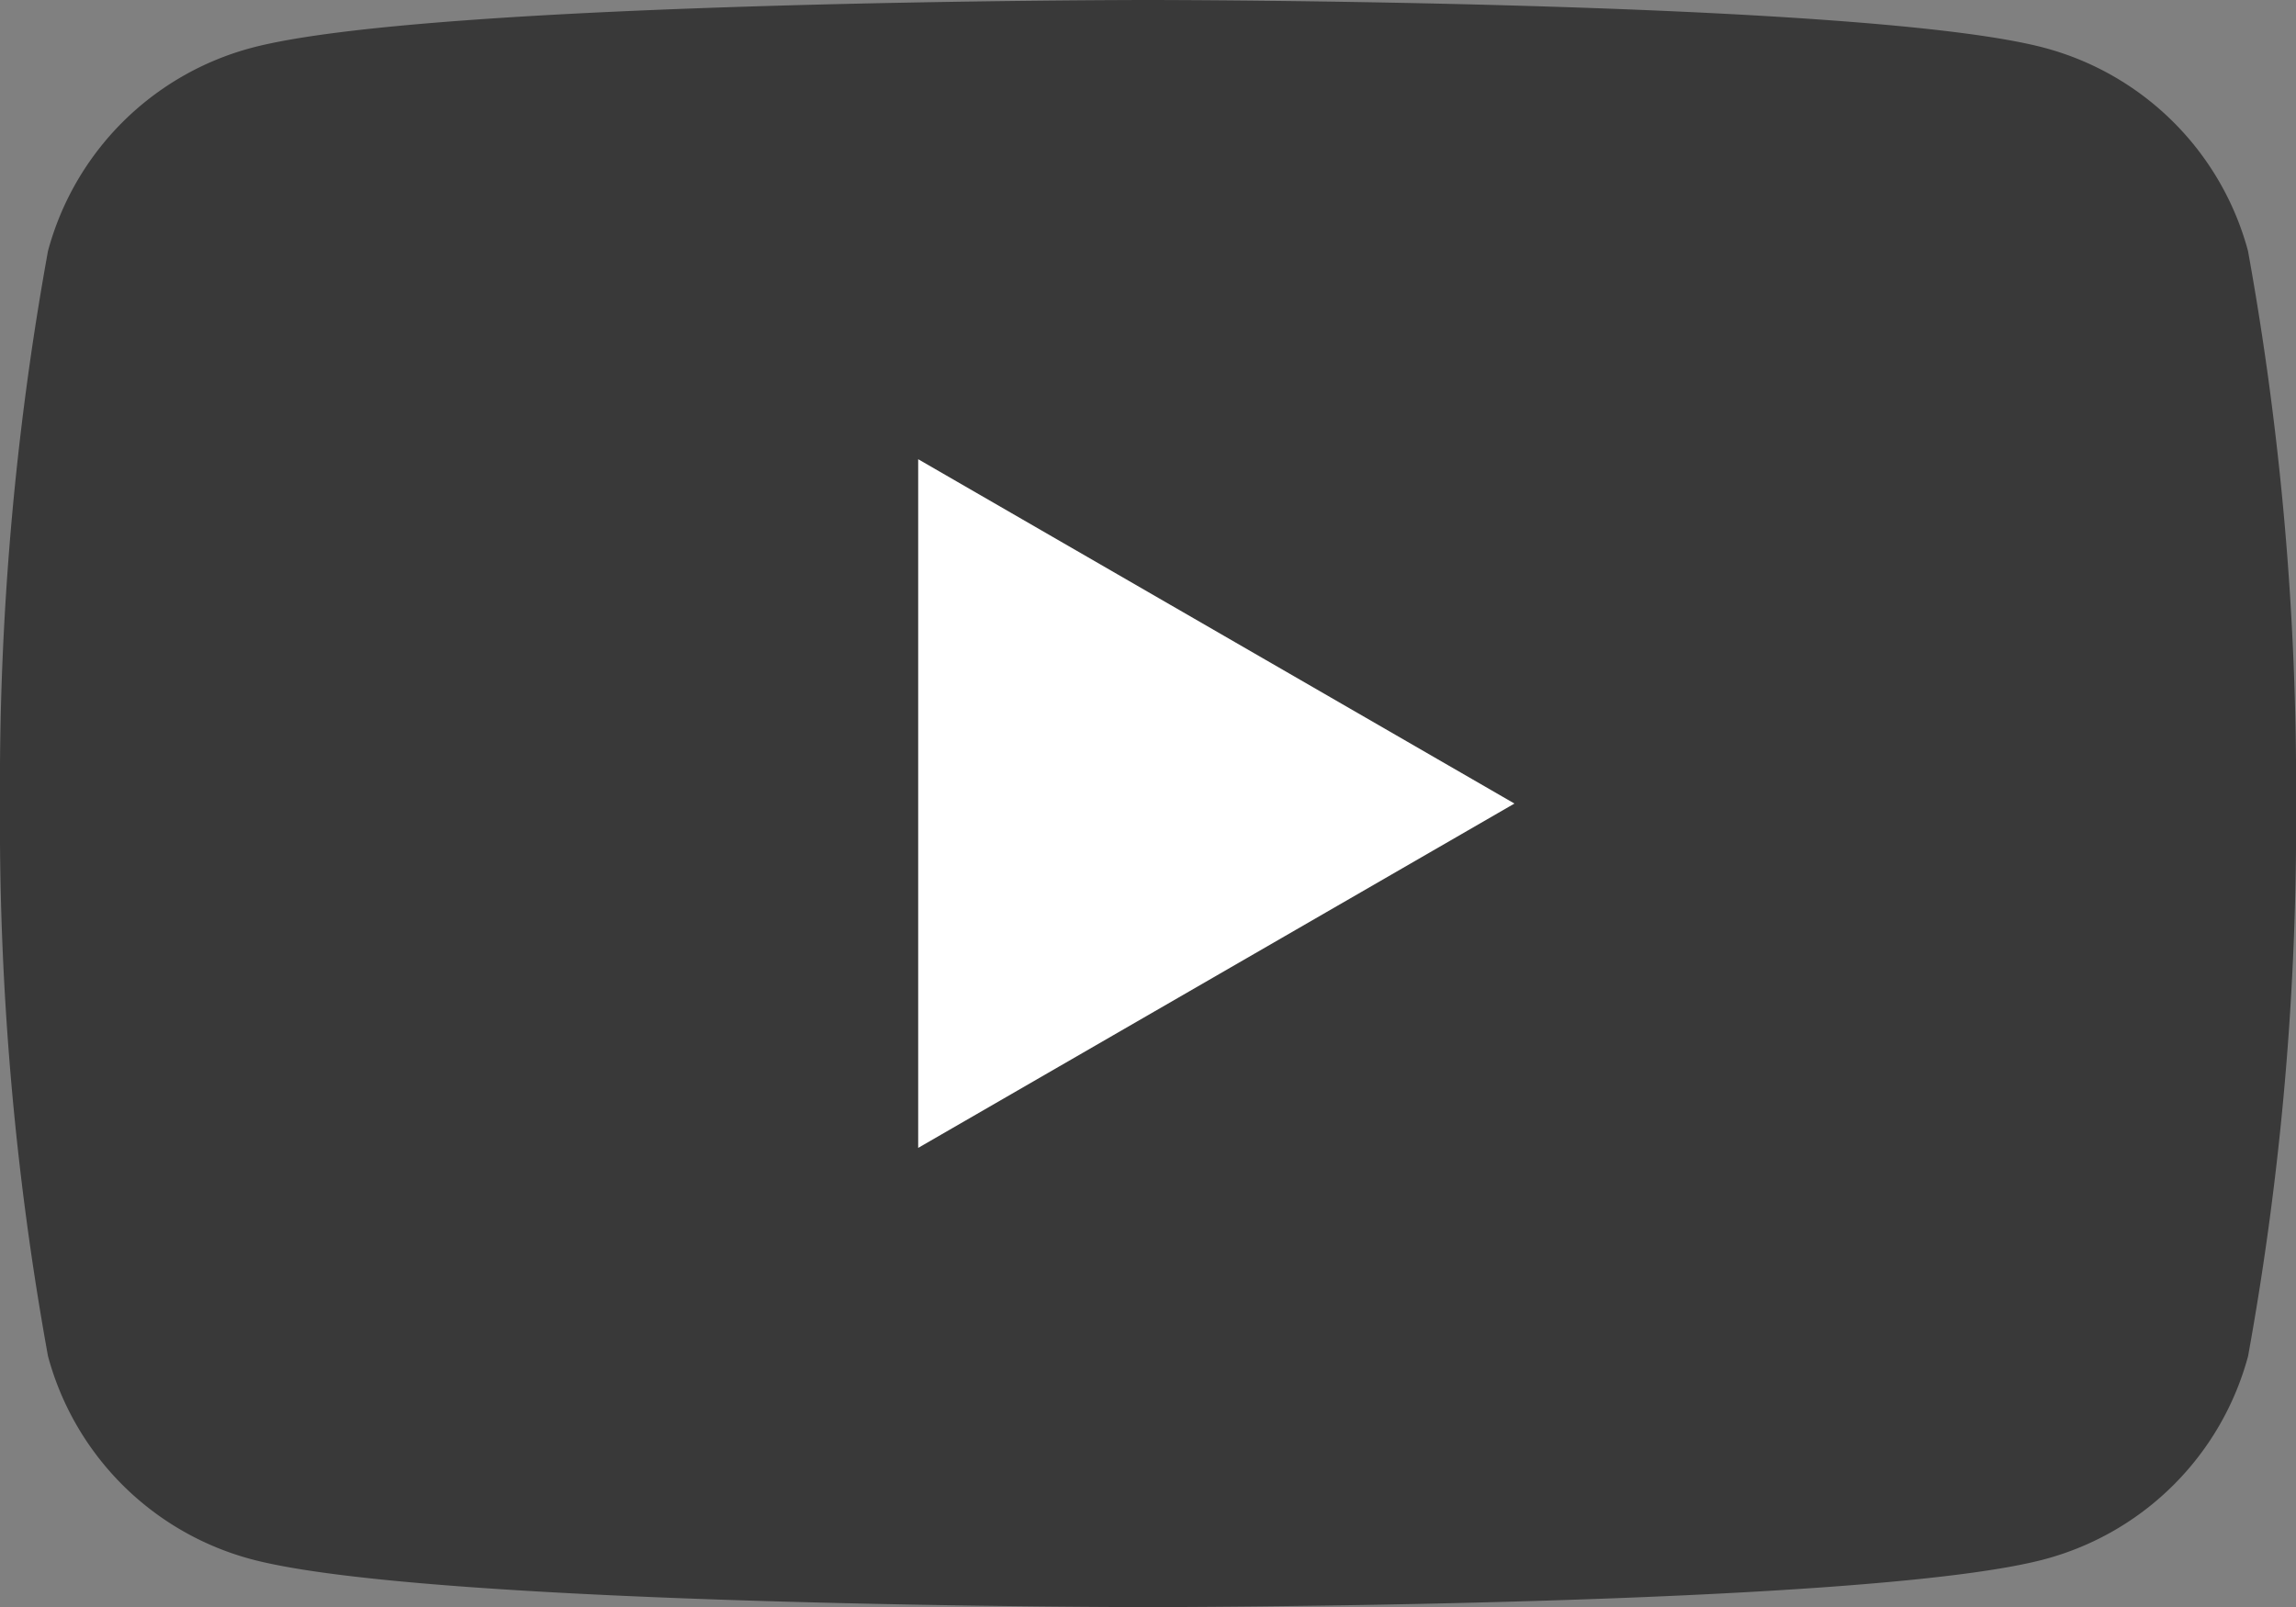 <svg id="yt_logo_mono_light" xmlns="http://www.w3.org/2000/svg" width="31.575" height="22.104" viewBox="0 0 31.575 22.104">
  <rect x="0" y="0" width="31.575" height="22.104" fill="#808080" stroke="none"/>
  <path id="パス_7" data-name="パス 7" d="M60.475,18.492A3.954,3.954,0,0,0,57.684,15.7c-2.461-.66-12.336-.66-12.336-.66s-9.875,0-12.336.66a3.954,3.954,0,0,0-2.792,2.792,41.062,41.062,0,0,0-.66,7.6,41.062,41.062,0,0,0,.66,7.6,3.954,3.954,0,0,0,2.792,2.792c2.461.66,12.336.66,12.336.66s9.875,0,12.336-.66a3.954,3.954,0,0,0,2.792-2.792,41.063,41.063,0,0,0,.66-7.6A41.3,41.3,0,0,0,60.475,18.492Z" transform="translate(-29.56 -15.04)" fill="#393939"/>
  <path id="パス_8" data-name="パス 8" d="M78.14,48.812V39.34l8.2,4.736Z" transform="translate(-65.513 -33.024)" fill="#fff"/>
</svg>
